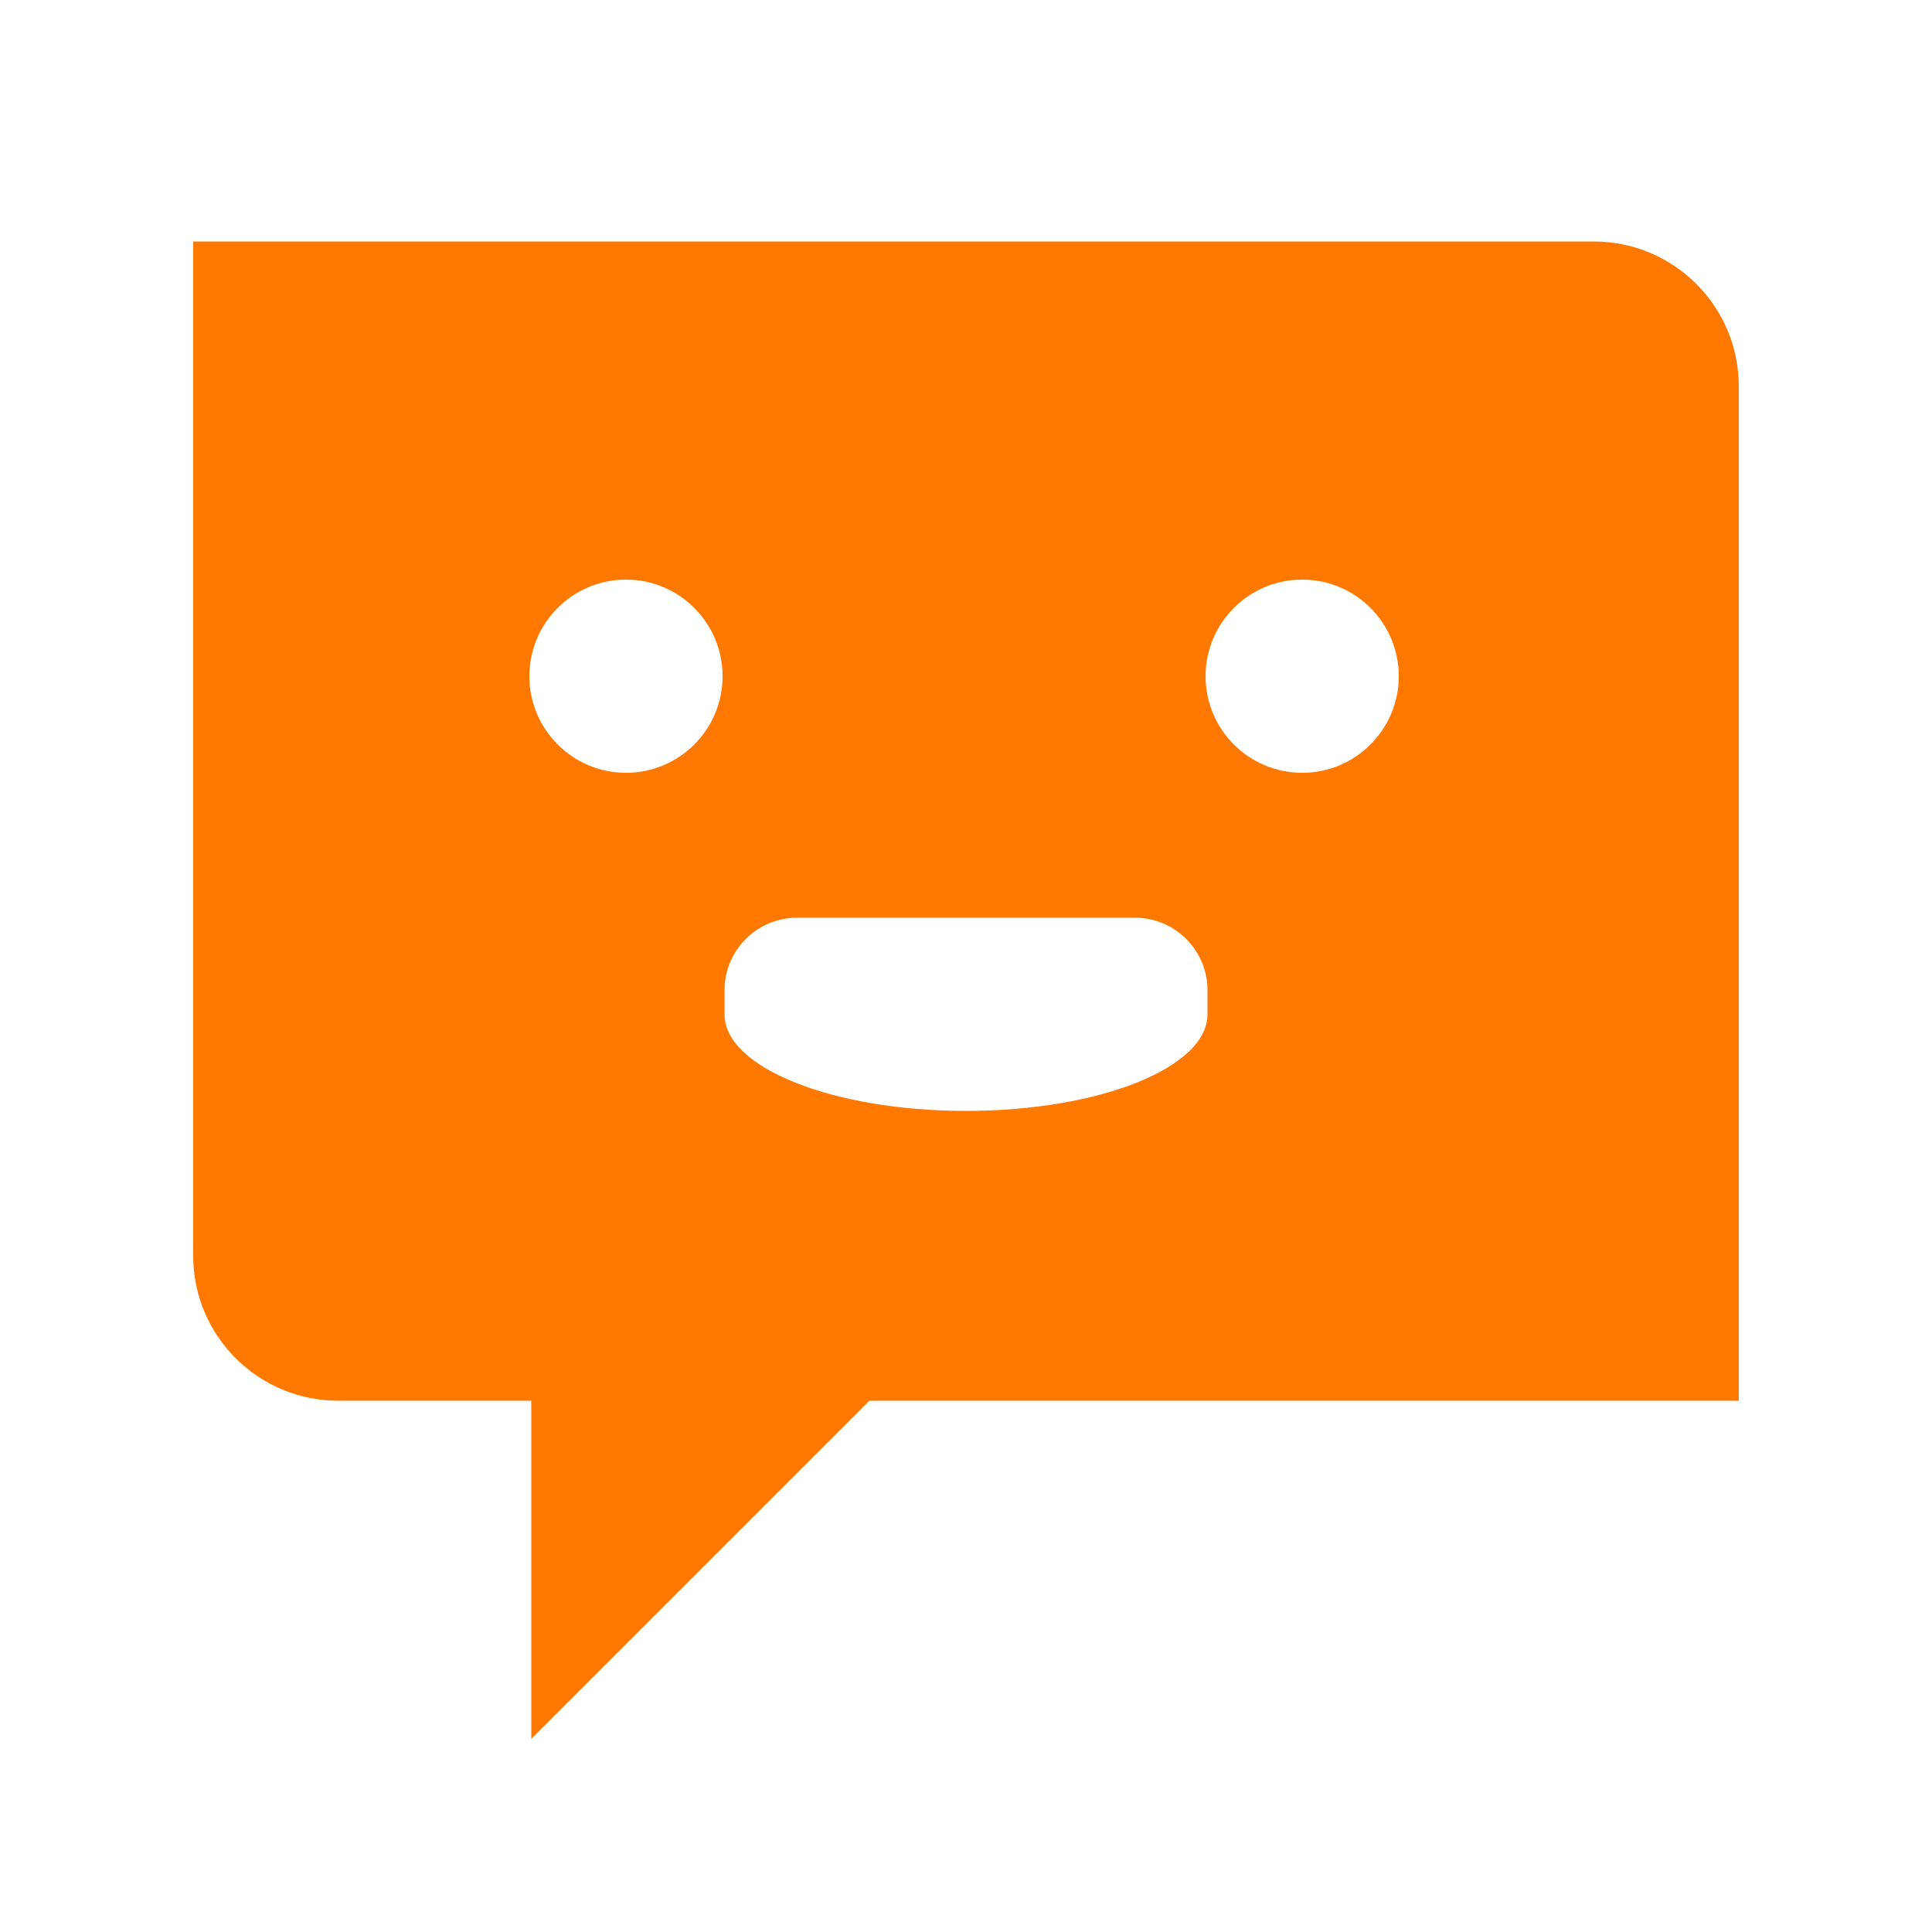 <svg width="20" height="20" viewBox="0 0 20 20" fill="none" xmlns="http://www.w3.org/2000/svg">
<path fill-rule="evenodd" clip-rule="evenodd" d="M16.5 2.5H2V13C2 13.828 2.672 14.5 3.5 14.5H5.5V18L9 14.5H18V4C18 3.172 17.328 2.5 16.5 2.5ZM6.48 6C7.032 6 7.48 6.448 7.48 7C7.48 7.552 7.032 8 6.48 8C5.928 8 5.48 7.552 5.48 7C5.48 6.448 5.928 6 6.48 6ZM13.48 6C14.032 6 14.48 6.448 14.48 7C14.48 7.552 14.032 8 13.48 8C12.928 8 12.48 7.552 12.48 7C12.48 6.448 12.928 6 13.48 6ZM12.5 10.25C12.499 9.836 12.164 9.501 11.75 9.5H8.25C7.836 9.501 7.501 9.836 7.5 10.25V10.5C7.5 11.052 8.619 11.5 10 11.5C11.381 11.5 12.5 11.052 12.5 10.5V10.25Z" fill="#FF7900"/>
</svg>
